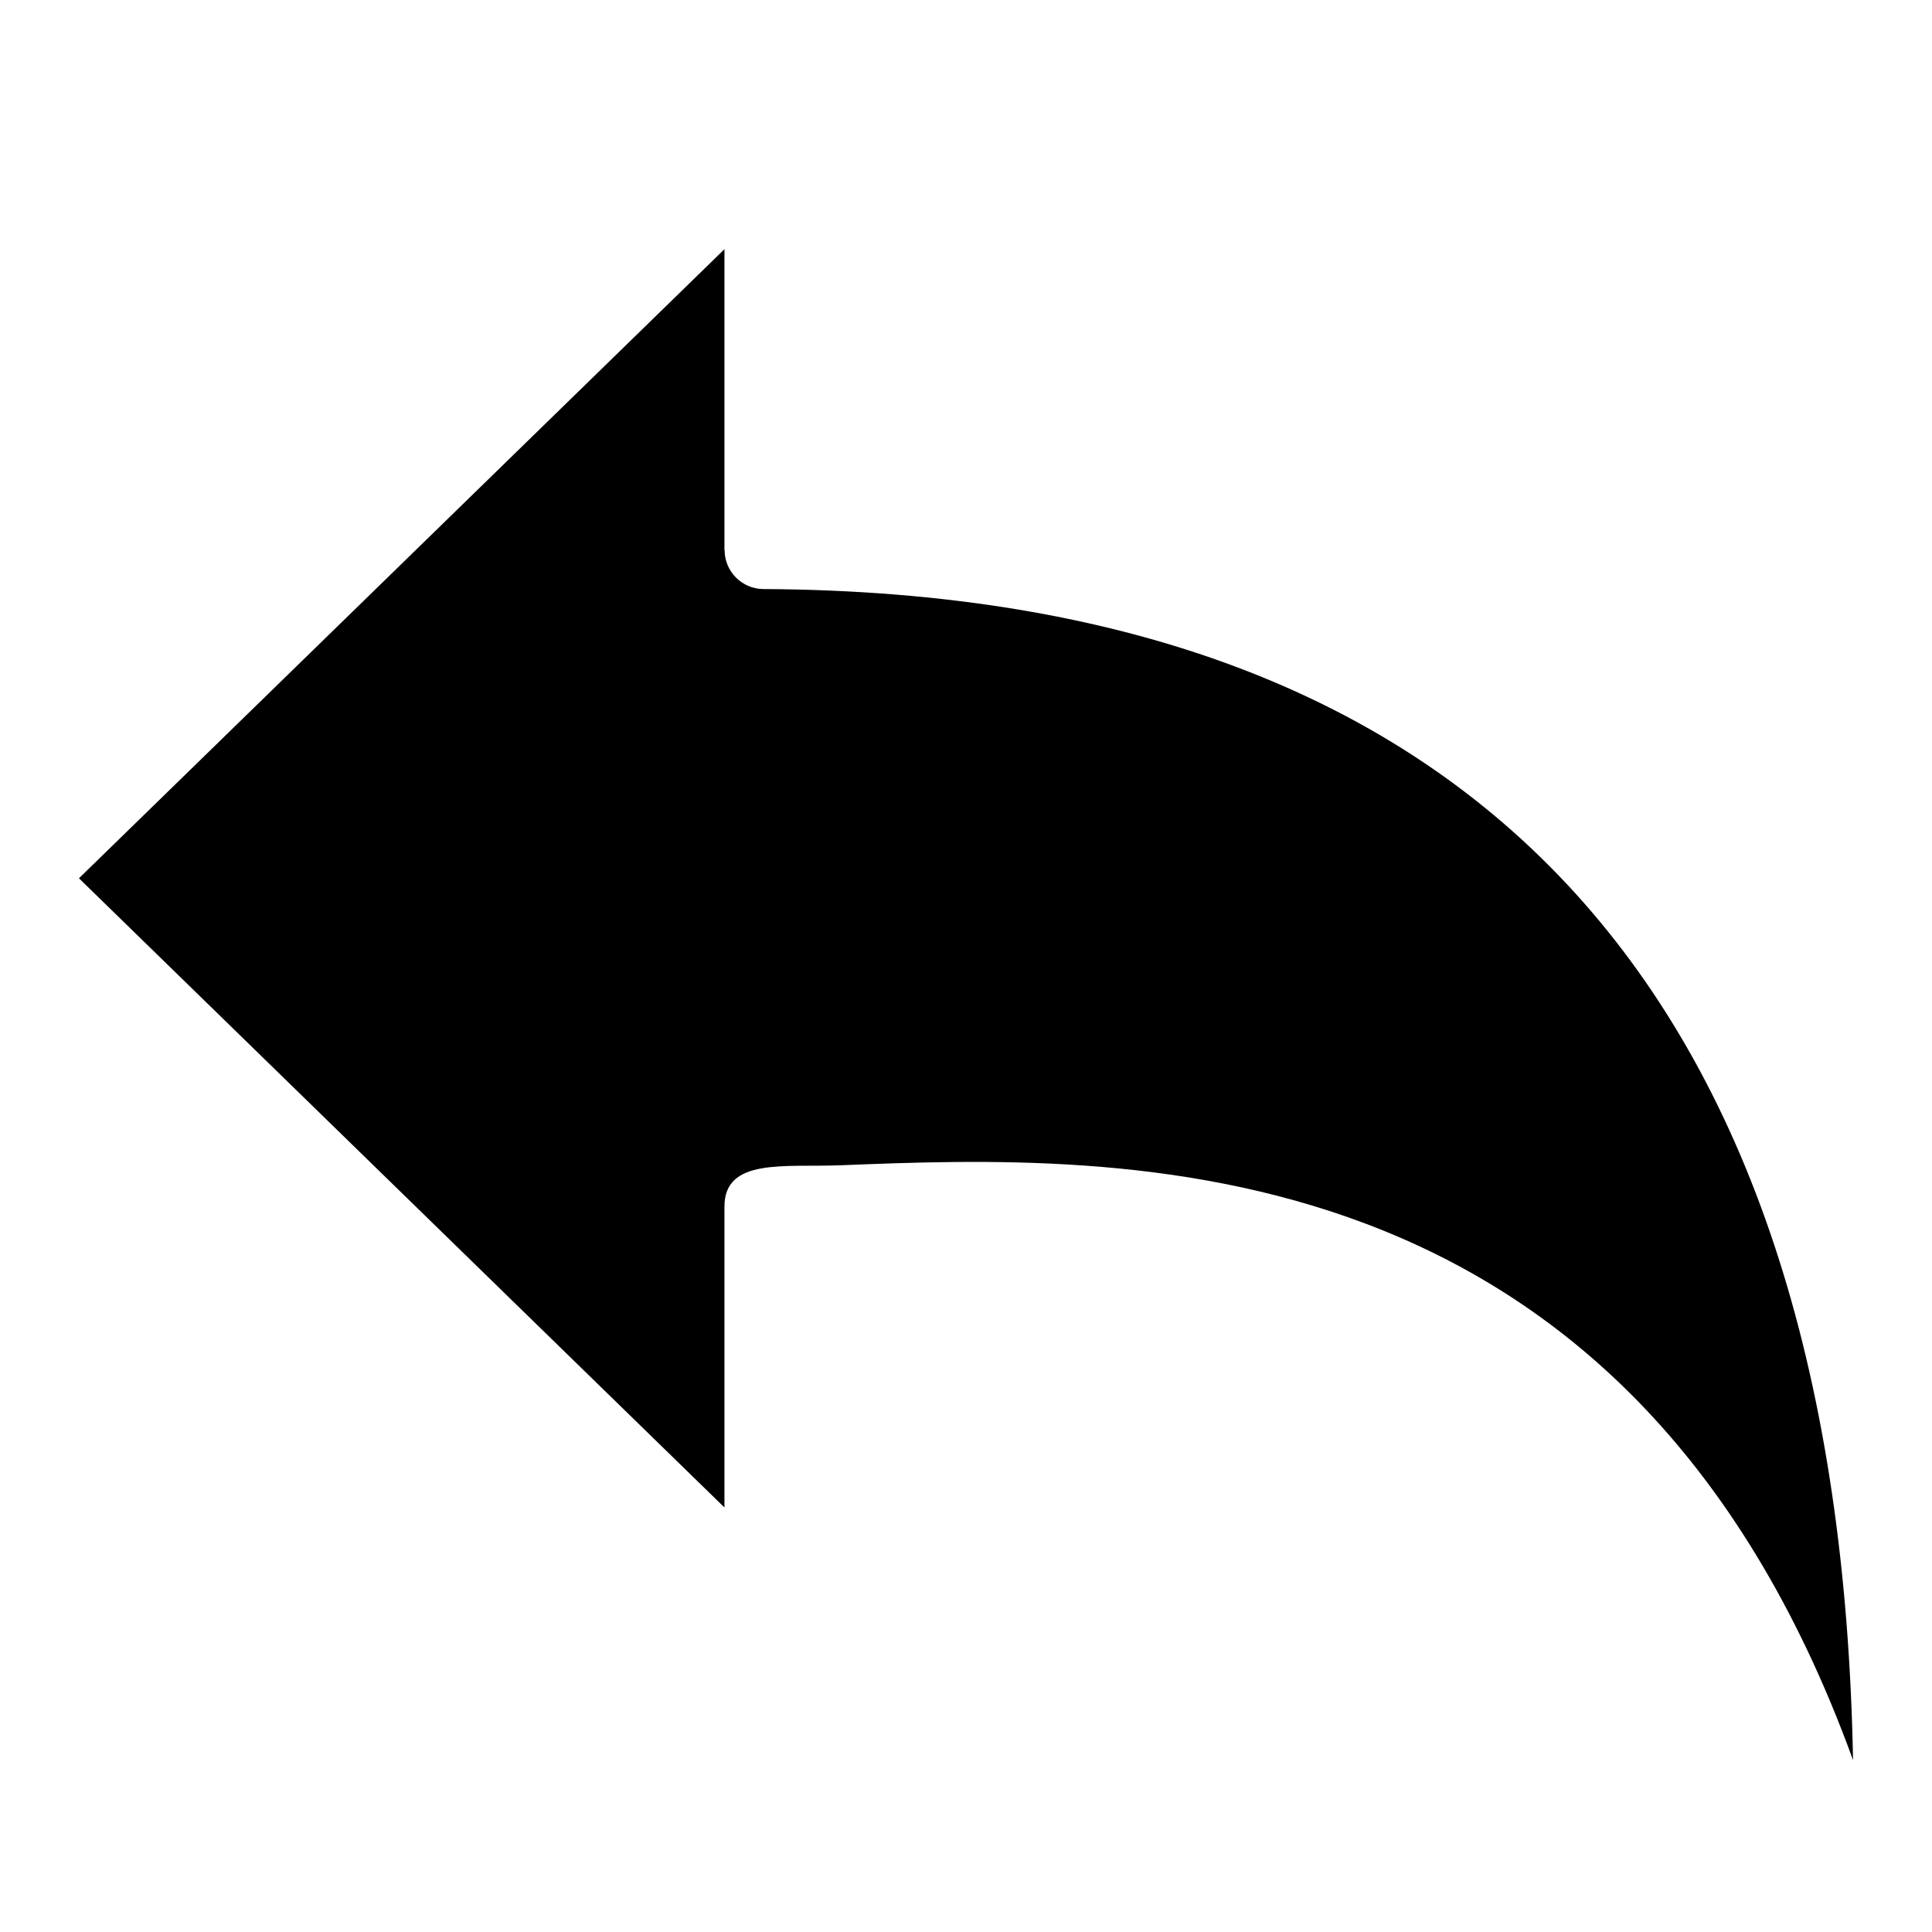 <?xml version="1.0" encoding="UTF-8"?>
<svg id="Layer_1" data-name="Layer 1" xmlns="http://www.w3.org/2000/svg" width="100" height="100" viewBox="0 0 100 100">
  <path d="m37.497,28.469h.008c0,1.113.899,2.016,2.012,2.02,37.53.198,55.674,21.533,56.396,60.614-11.754-32.389-37.959-31.358-52.413-30.789-2.907.115-6.003-.396-6.003,2.14v15.572L4.087,45.46,37.498,12.897l-.001,15.571Z" style="fill-rule: evenodd; stroke-width: 0px;"/>
</svg>